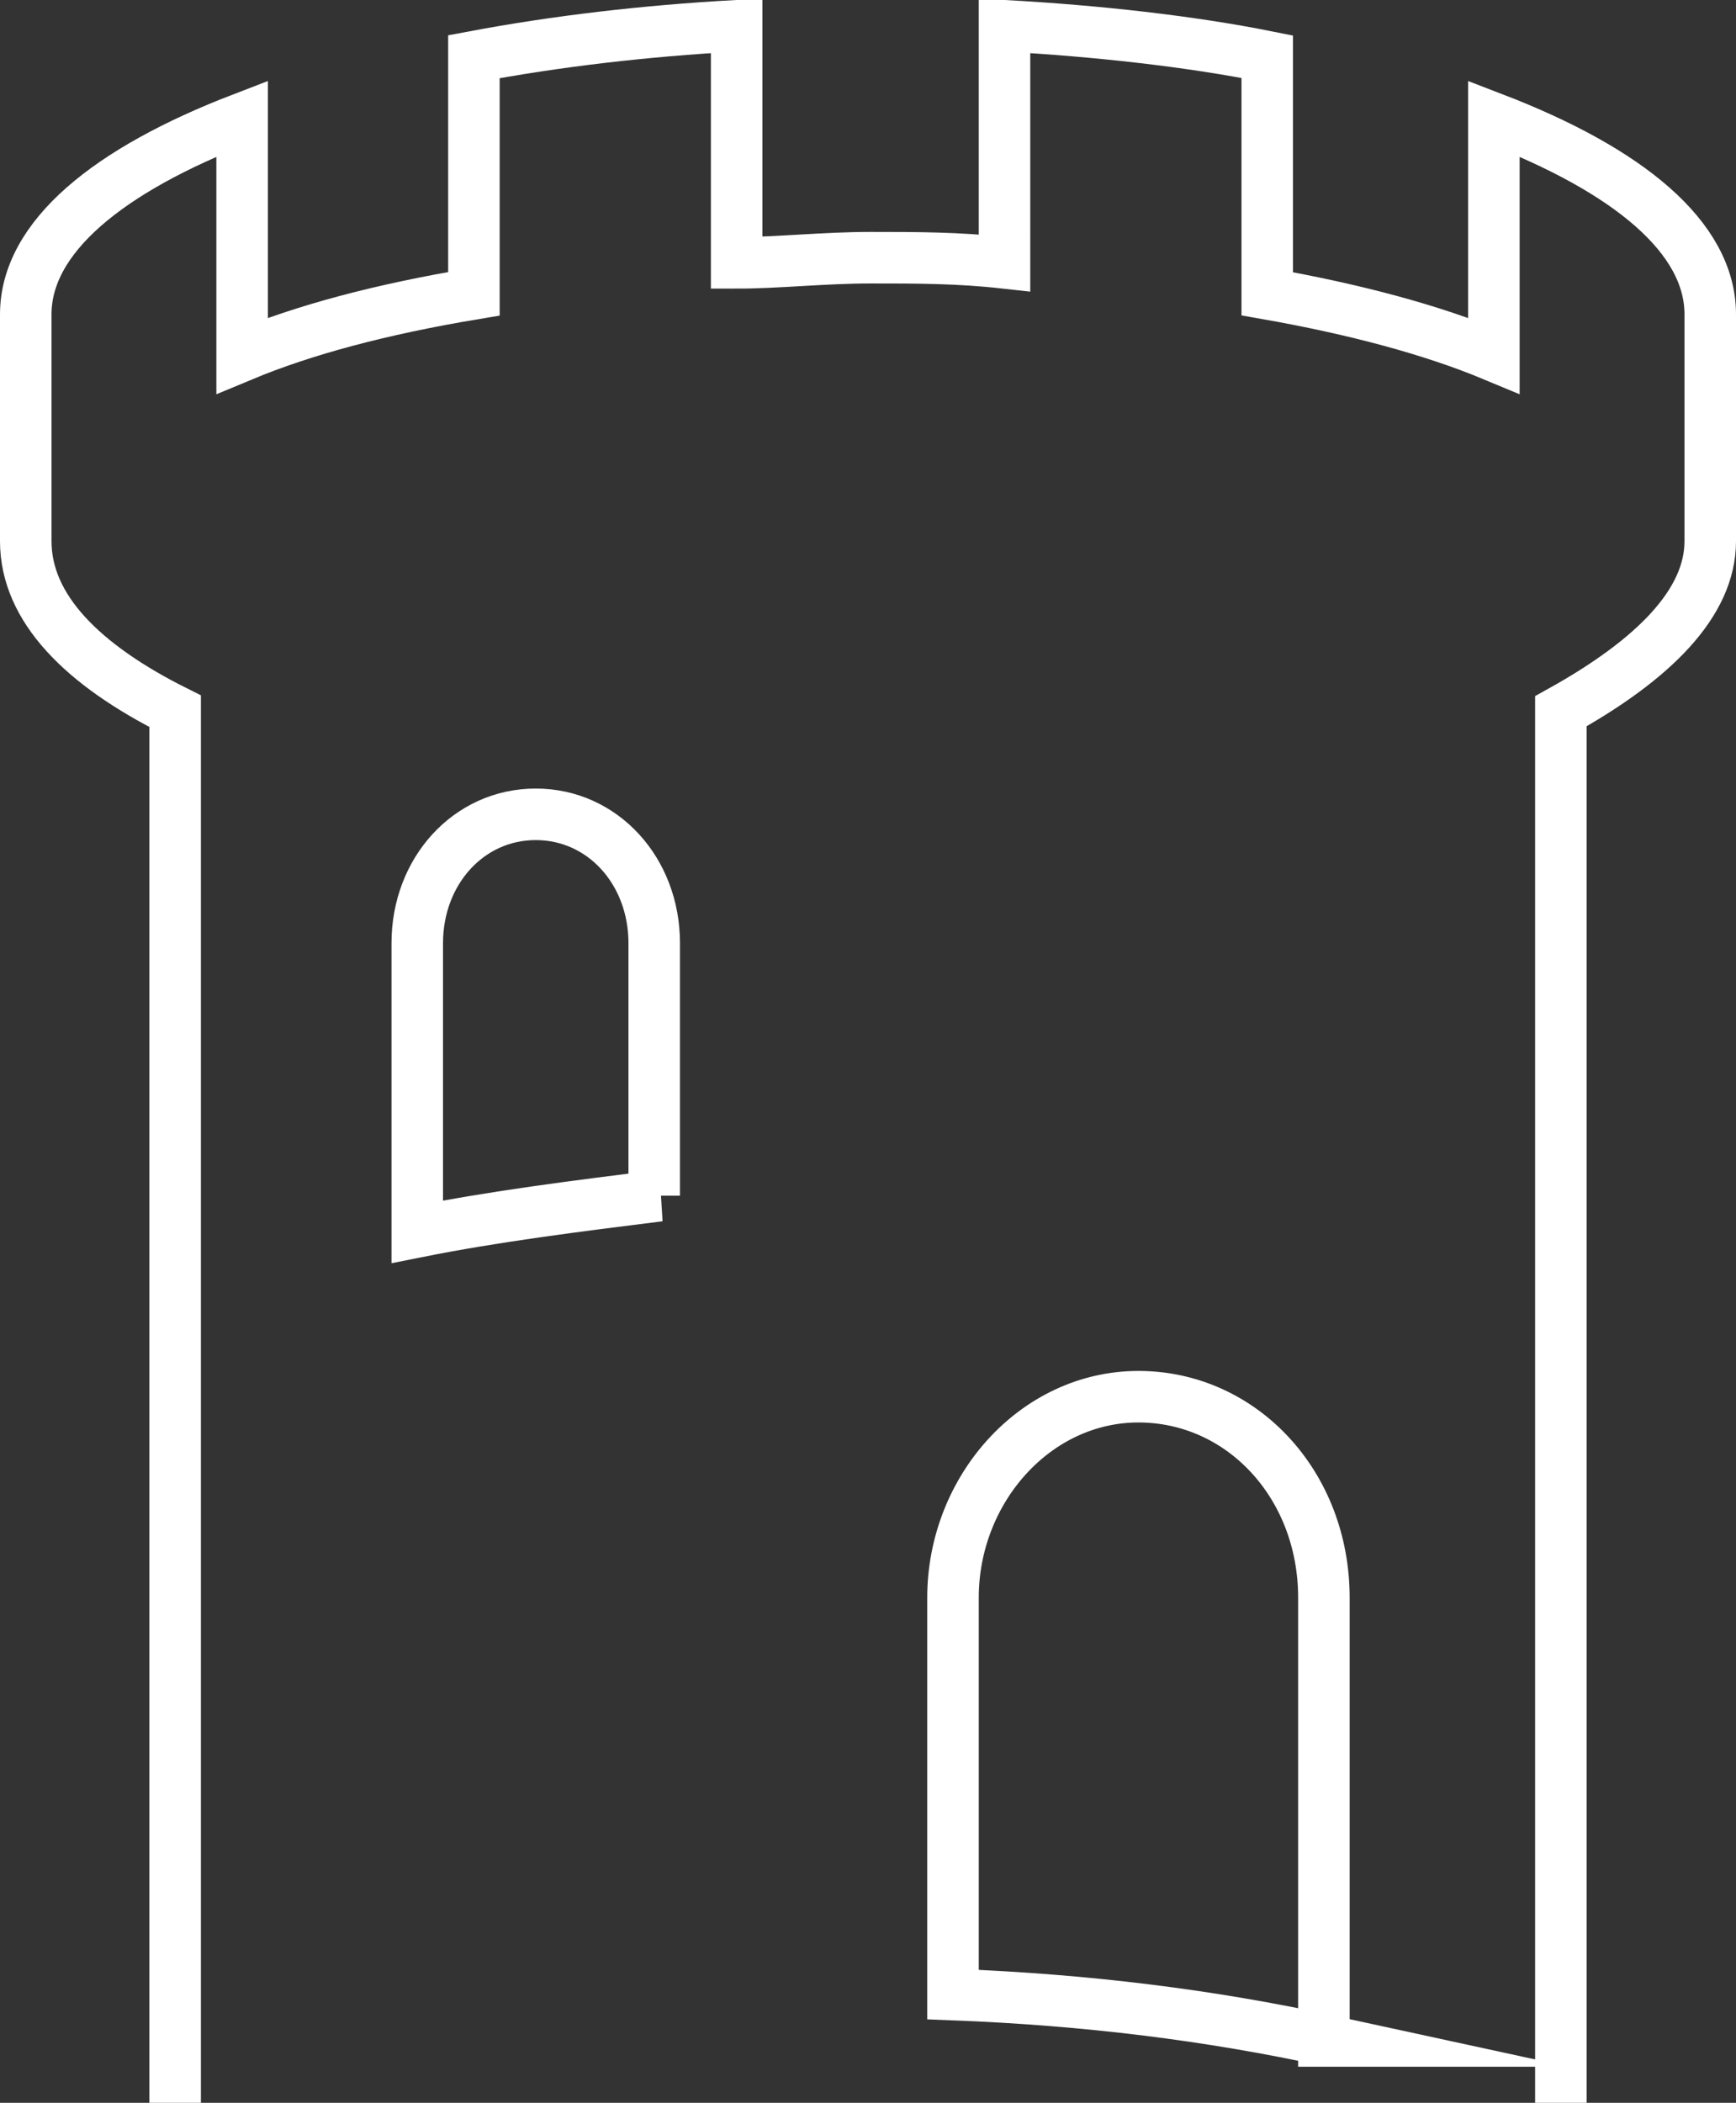 <?xml version="1.0" encoding="utf-8"?>
<!-- Generator: Adobe Illustrator 21.0.0, SVG Export Plug-In . SVG Version: 6.00 Build 0)  -->
<svg version="1.1" id="Layer_1" xmlns="http://www.w3.org/2000/svg" xmlns:xlink="http://www.w3.org/1999/xlink" x="0px" y="0px"
	 viewBox="0 0 33.7 40.8" style="enable-background:new 0 0 33.7 40.8;" xml:space="preserve">
<rect x="0" y="0" width="33.7" height="40.8" fill="#333333" stroke="none"/>
<style type="text/css">
	.st0{fill:none;stroke:#FFF;stroke-miterlimit:10;}
</style>
<path class="st0" d="M3.4,40.8v-27c-1.8-0.9-2.9-2-2.9-3.3V6.1c0-1.5,1.6-2.8,4.2-3.8v4.6C5.9,6.4,7.4,6,9.2,5.7V1.1
	c1.6-0.3,3.3-0.5,5.1-0.6v4.6c0.8,0,1.7-0.1,2.6-0.1c0.9,0,1.7,0,2.6,0.1V0.5c1.8,0.1,3.6,0.3,5.1,0.6v4.6C26.3,6,27.8,6.4,29,6.9
	V2.3c2.6,1,4.2,2.3,4.2,3.8v4.4c0,1.2-1.1,2.3-2.9,3.3v27 M25.8,39.6c-2.3-0.5-4.7-0.8-7.3-0.9v-7.7c0-2.1,1.6-3.9,3.6-3.9
	s3.6,1.7,3.6,3.9V39.6z M12.8,23.2c-1.6,0.2-3.2,0.4-4.7,0.7v-5.6c0-1.4,1-2.5,2.3-2.5c1.3,0,2.3,1.1,2.3,2.5V23.2z"/>
</svg>
